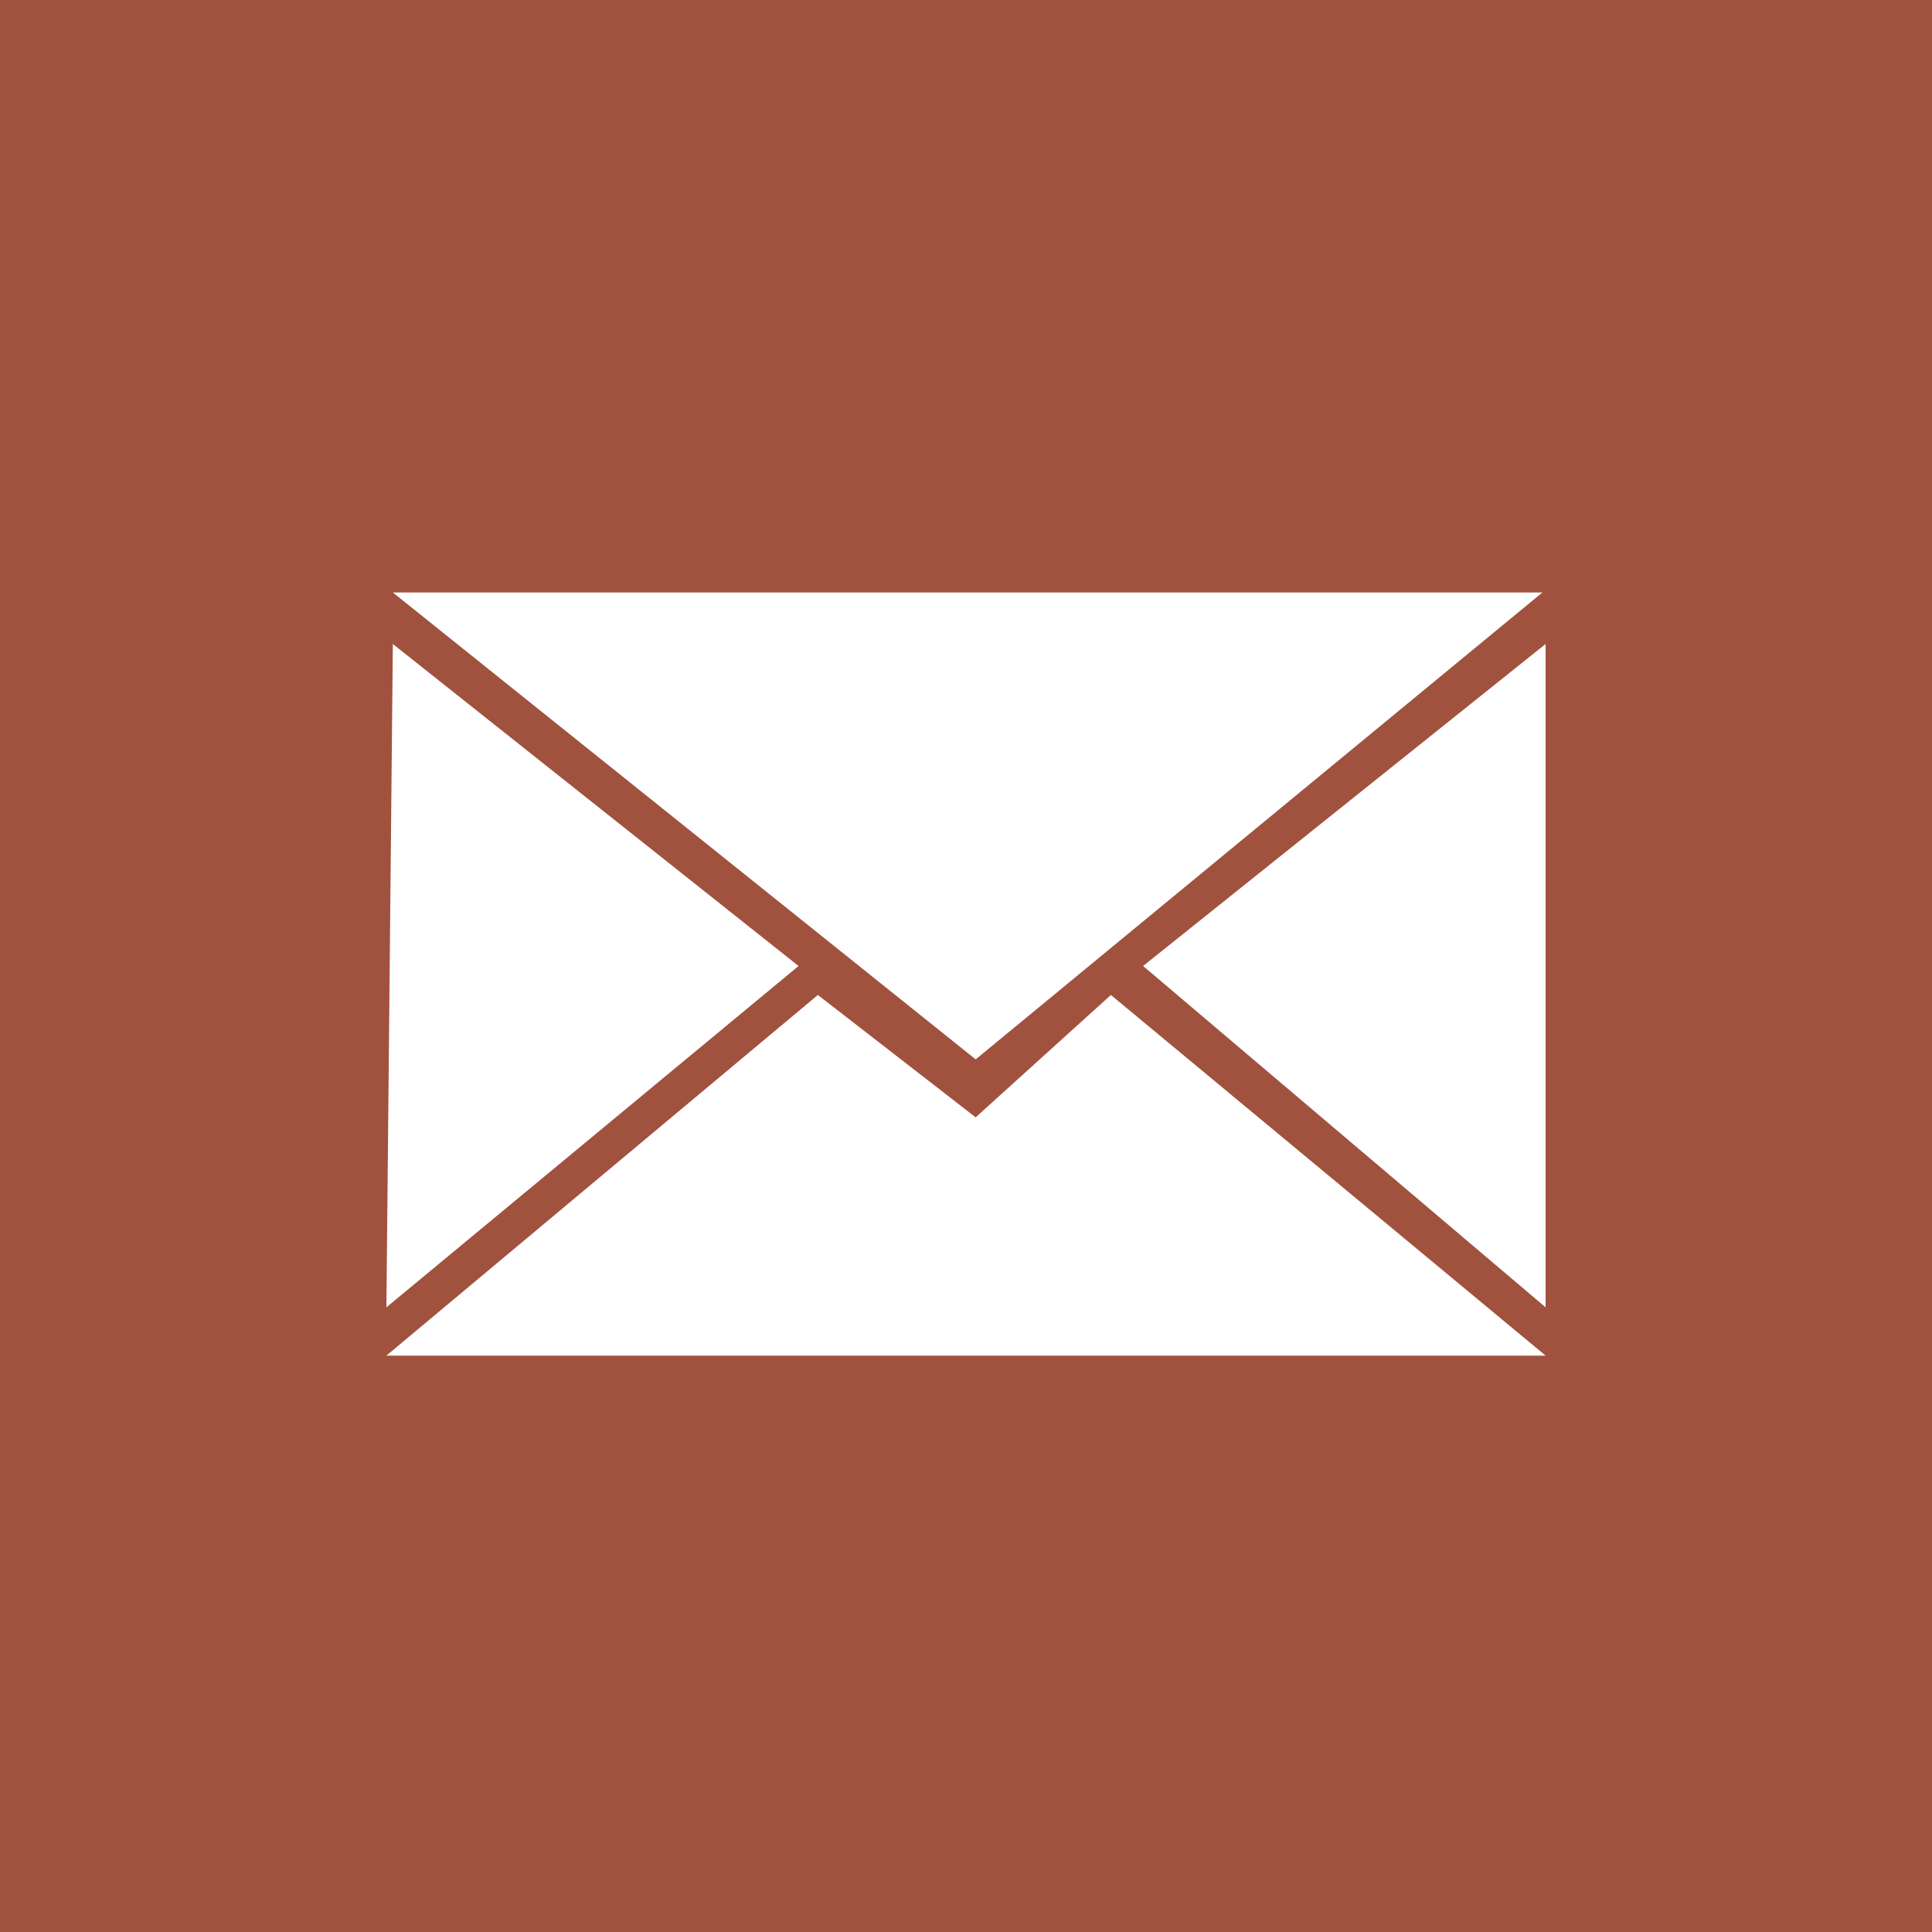<?xml version="1.0" encoding="utf-8"?>
<!-- Generator: Adobe Illustrator 26.0.2, SVG Export Plug-In . SVG Version: 6.00 Build 0)  -->
<svg version="1.1" id="Layer_1" xmlns="http://www.w3.org/2000/svg" xmlns:xlink="http://www.w3.org/1999/xlink" x="0px" y="0px"
	 viewBox="0 0 60 60" style="enable-background:new 0 0 60 60;" xml:space="preserve">
<style type="text/css">
	.st0{fill:#A0523E;}
	.st1{fill:#FFFFFF;}
</style>
<rect x="-2" y="-1.8" class="st0" width="64" height="64"/>
<polygon class="st1" points="12.2,18.4 30.3,32.9 47.9,18.4 "/>
<polygon class="st1" points="12.2,20 12,40.6 24.8,30 "/>
<polygon class="st1" points="48,20 48,40.6 35.5,30 "/>
<polygon class="st1" points="12,42.1 48,42.1 34.5,30.9 30.3,34.7 25.4,30.9 "/>
</svg>

